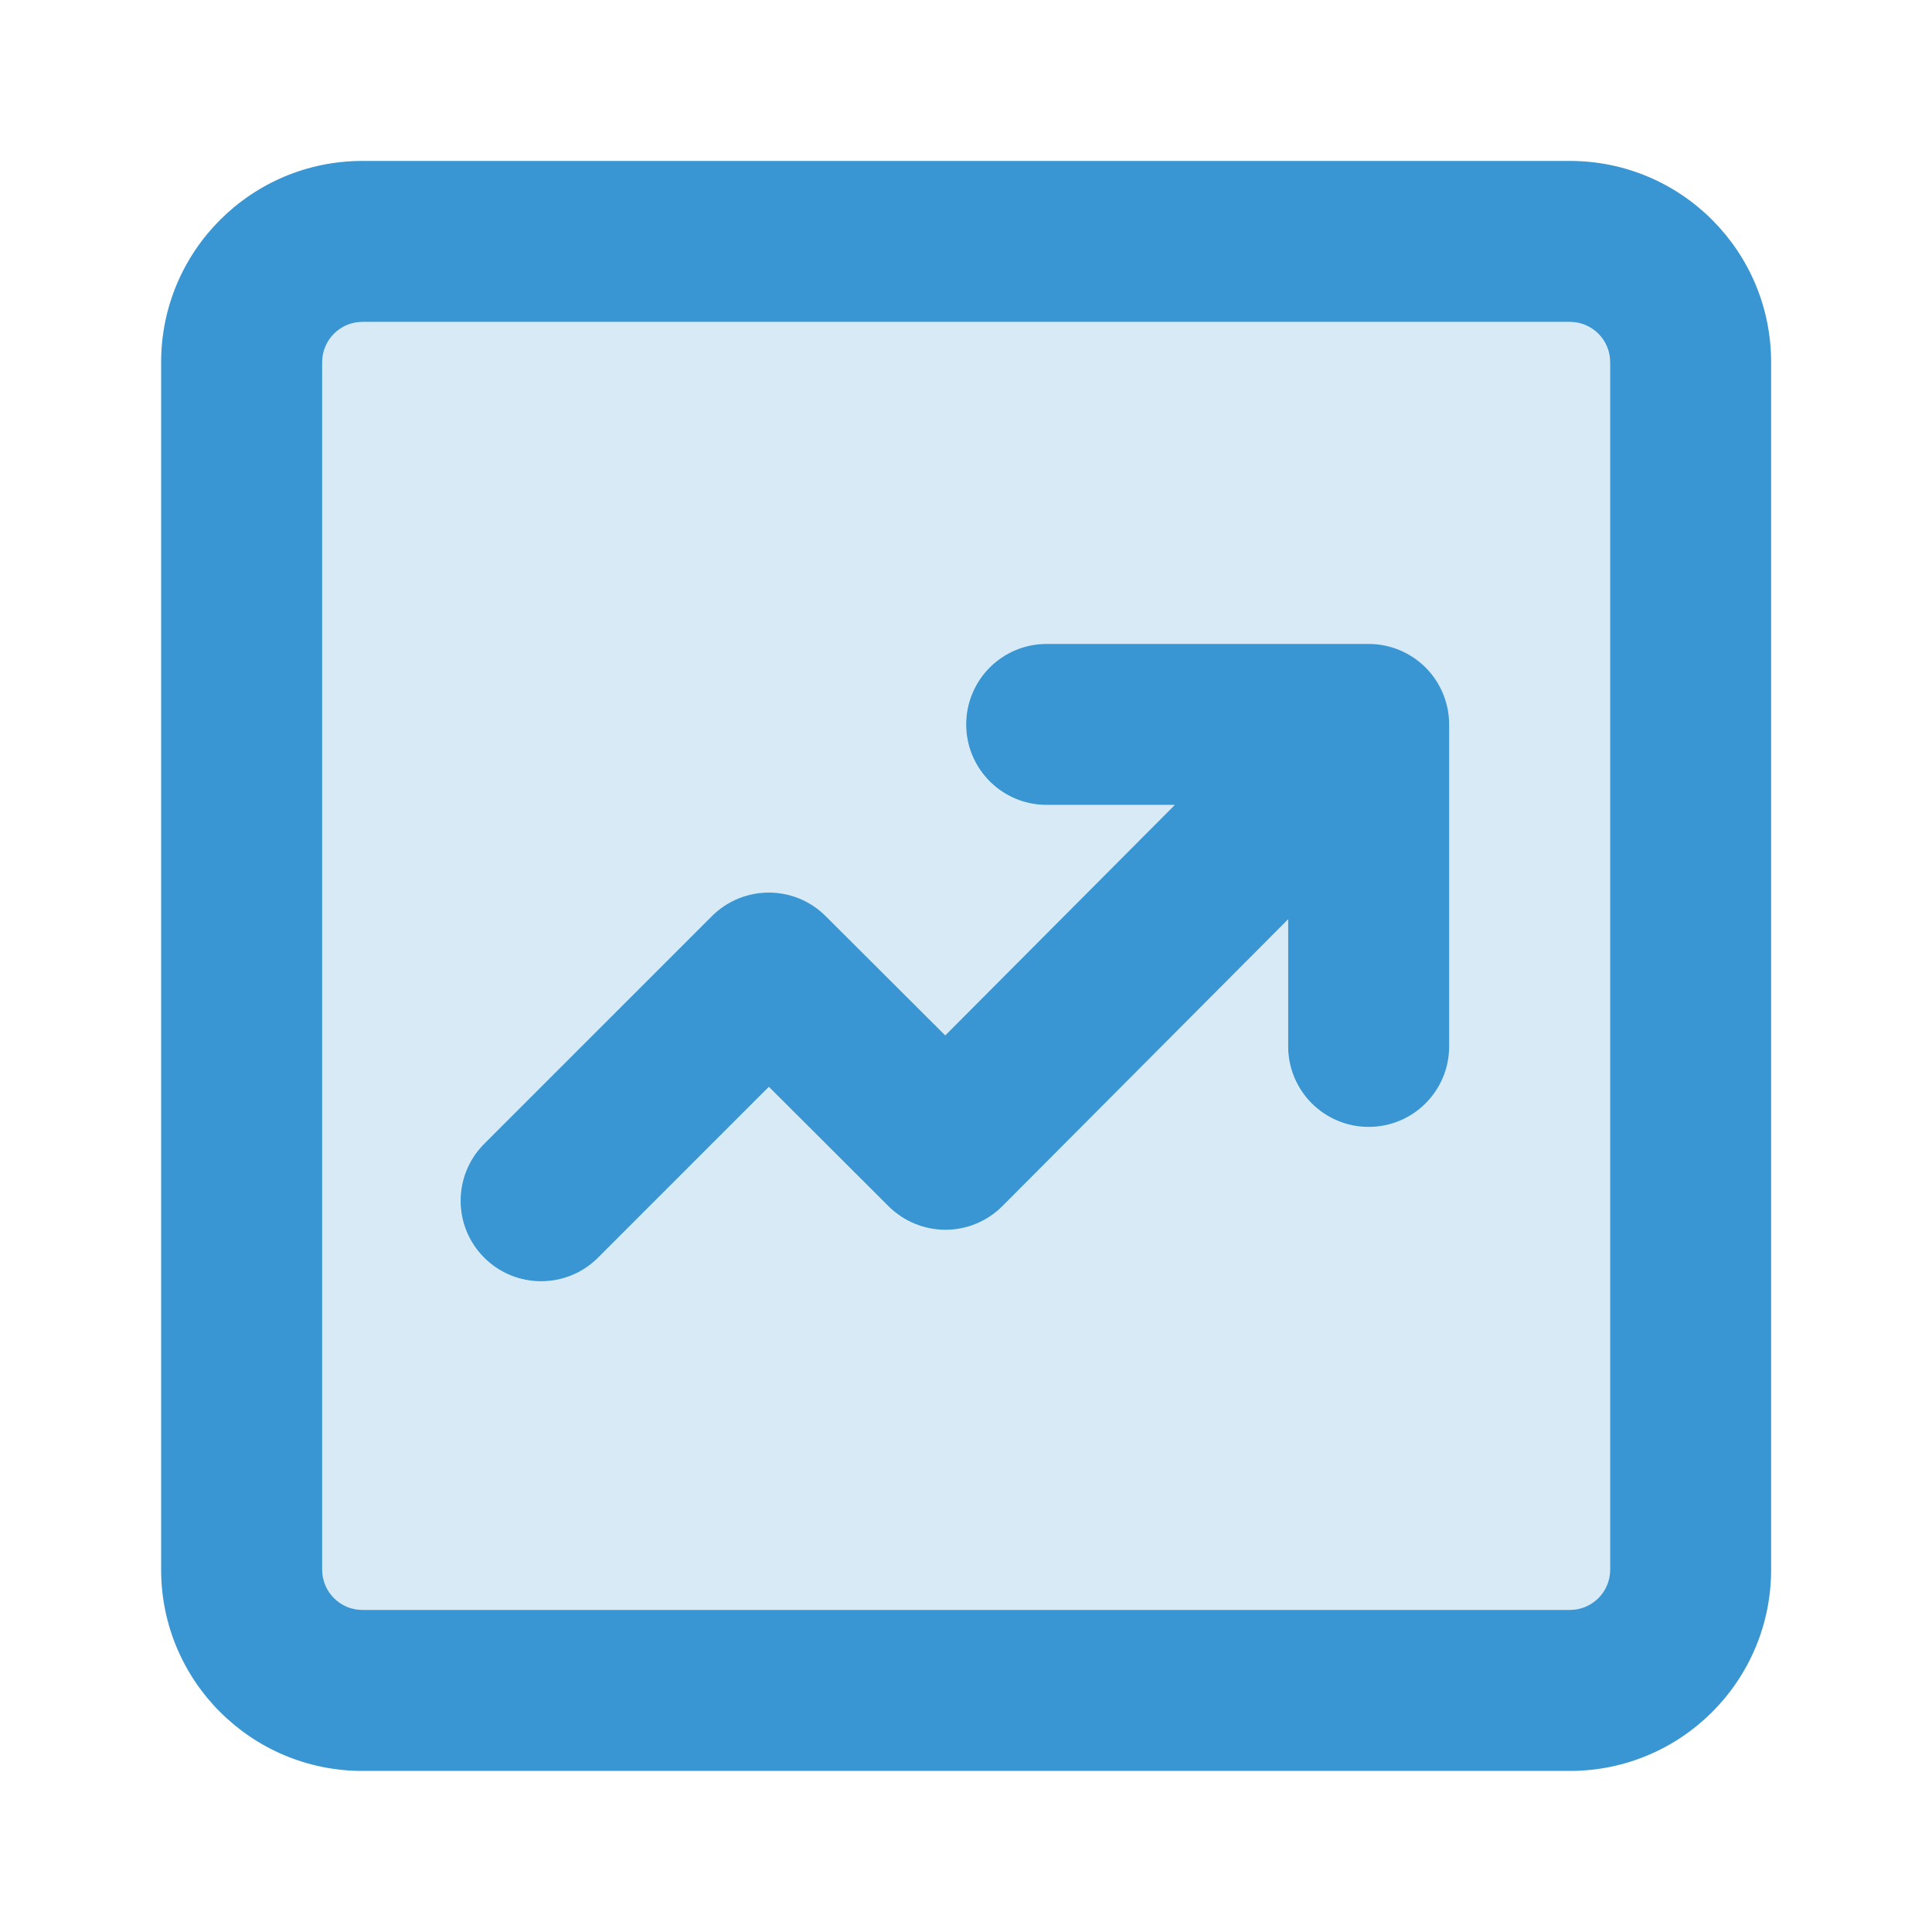 <svg width="40" height="40" viewBox="0 0 40 40" fill="none" xmlns="http://www.w3.org/2000/svg">
<path fill-rule="evenodd" clip-rule="evenodd" d="M7.503 6.665C7.043 6.665 6.67 7.038 6.67 7.499V32.499C6.67 32.959 7.043 33.332 7.503 33.332H32.503C32.963 33.332 33.336 32.959 33.336 32.499V7.499C33.336 7.038 32.963 6.665 32.503 6.665H7.503ZM3.336 7.499C3.336 5.198 5.202 3.332 7.503 3.332H32.503C34.804 3.332 36.669 5.198 36.669 7.499V32.499C36.669 34.8 34.804 36.665 32.503 36.665H7.503C5.202 36.665 3.336 34.8 3.336 32.499V7.499ZM24.323 16.665L21.669 16.665C20.749 16.665 20.003 15.919 20.003 14.999C20.003 14.078 20.749 13.332 21.669 13.332L28.336 13.332C28.778 13.332 29.202 13.508 29.515 13.82C29.827 14.133 30.003 14.557 30.003 14.999L30.003 21.665C30.003 22.586 29.257 23.332 28.336 23.332C27.416 23.332 26.669 22.586 26.669 21.665V19.033L20.754 24.971C20.442 25.284 20.018 25.461 19.576 25.462C19.134 25.462 18.709 25.287 18.396 24.975L15.918 22.502L12.381 26.039C11.73 26.69 10.675 26.69 10.024 26.039C9.373 25.389 9.373 24.333 10.024 23.682L14.738 18.968C15.389 18.318 16.443 18.317 17.094 18.967L19.57 21.437L24.323 16.665Z" fill="#3996D2"/>
<path fill-rule="evenodd" clip-rule="evenodd" d="M6.664 7.501C6.664 7.041 7.037 6.668 7.498 6.668H32.498C32.958 6.668 33.331 7.041 33.331 7.501V32.501C33.331 32.962 32.958 33.335 32.498 33.335H7.498C7.037 33.335 6.664 32.962 6.664 32.501V7.501ZM24.318 16.668L21.664 16.668C20.744 16.668 19.998 15.922 19.998 15.001C19.998 14.081 20.744 13.335 21.664 13.335L28.331 13.335C28.773 13.335 29.197 13.51 29.509 13.823C29.822 14.135 29.998 14.559 29.998 15.001L29.998 21.668C29.998 22.588 29.251 23.335 28.331 23.335C27.41 23.335 26.664 22.588 26.664 21.668V19.036L20.749 24.974C20.437 25.287 20.013 25.463 19.571 25.464C19.128 25.465 18.704 25.29 18.391 24.977L15.913 22.505L12.376 26.042C11.725 26.693 10.67 26.693 10.019 26.042C9.368 25.391 9.368 24.336 10.019 23.685L14.733 18.971C15.383 18.32 16.438 18.32 17.089 18.97L19.565 21.44L24.318 16.668Z" fill="#3996D2" fill-opacity="0.2"/>
</svg>

